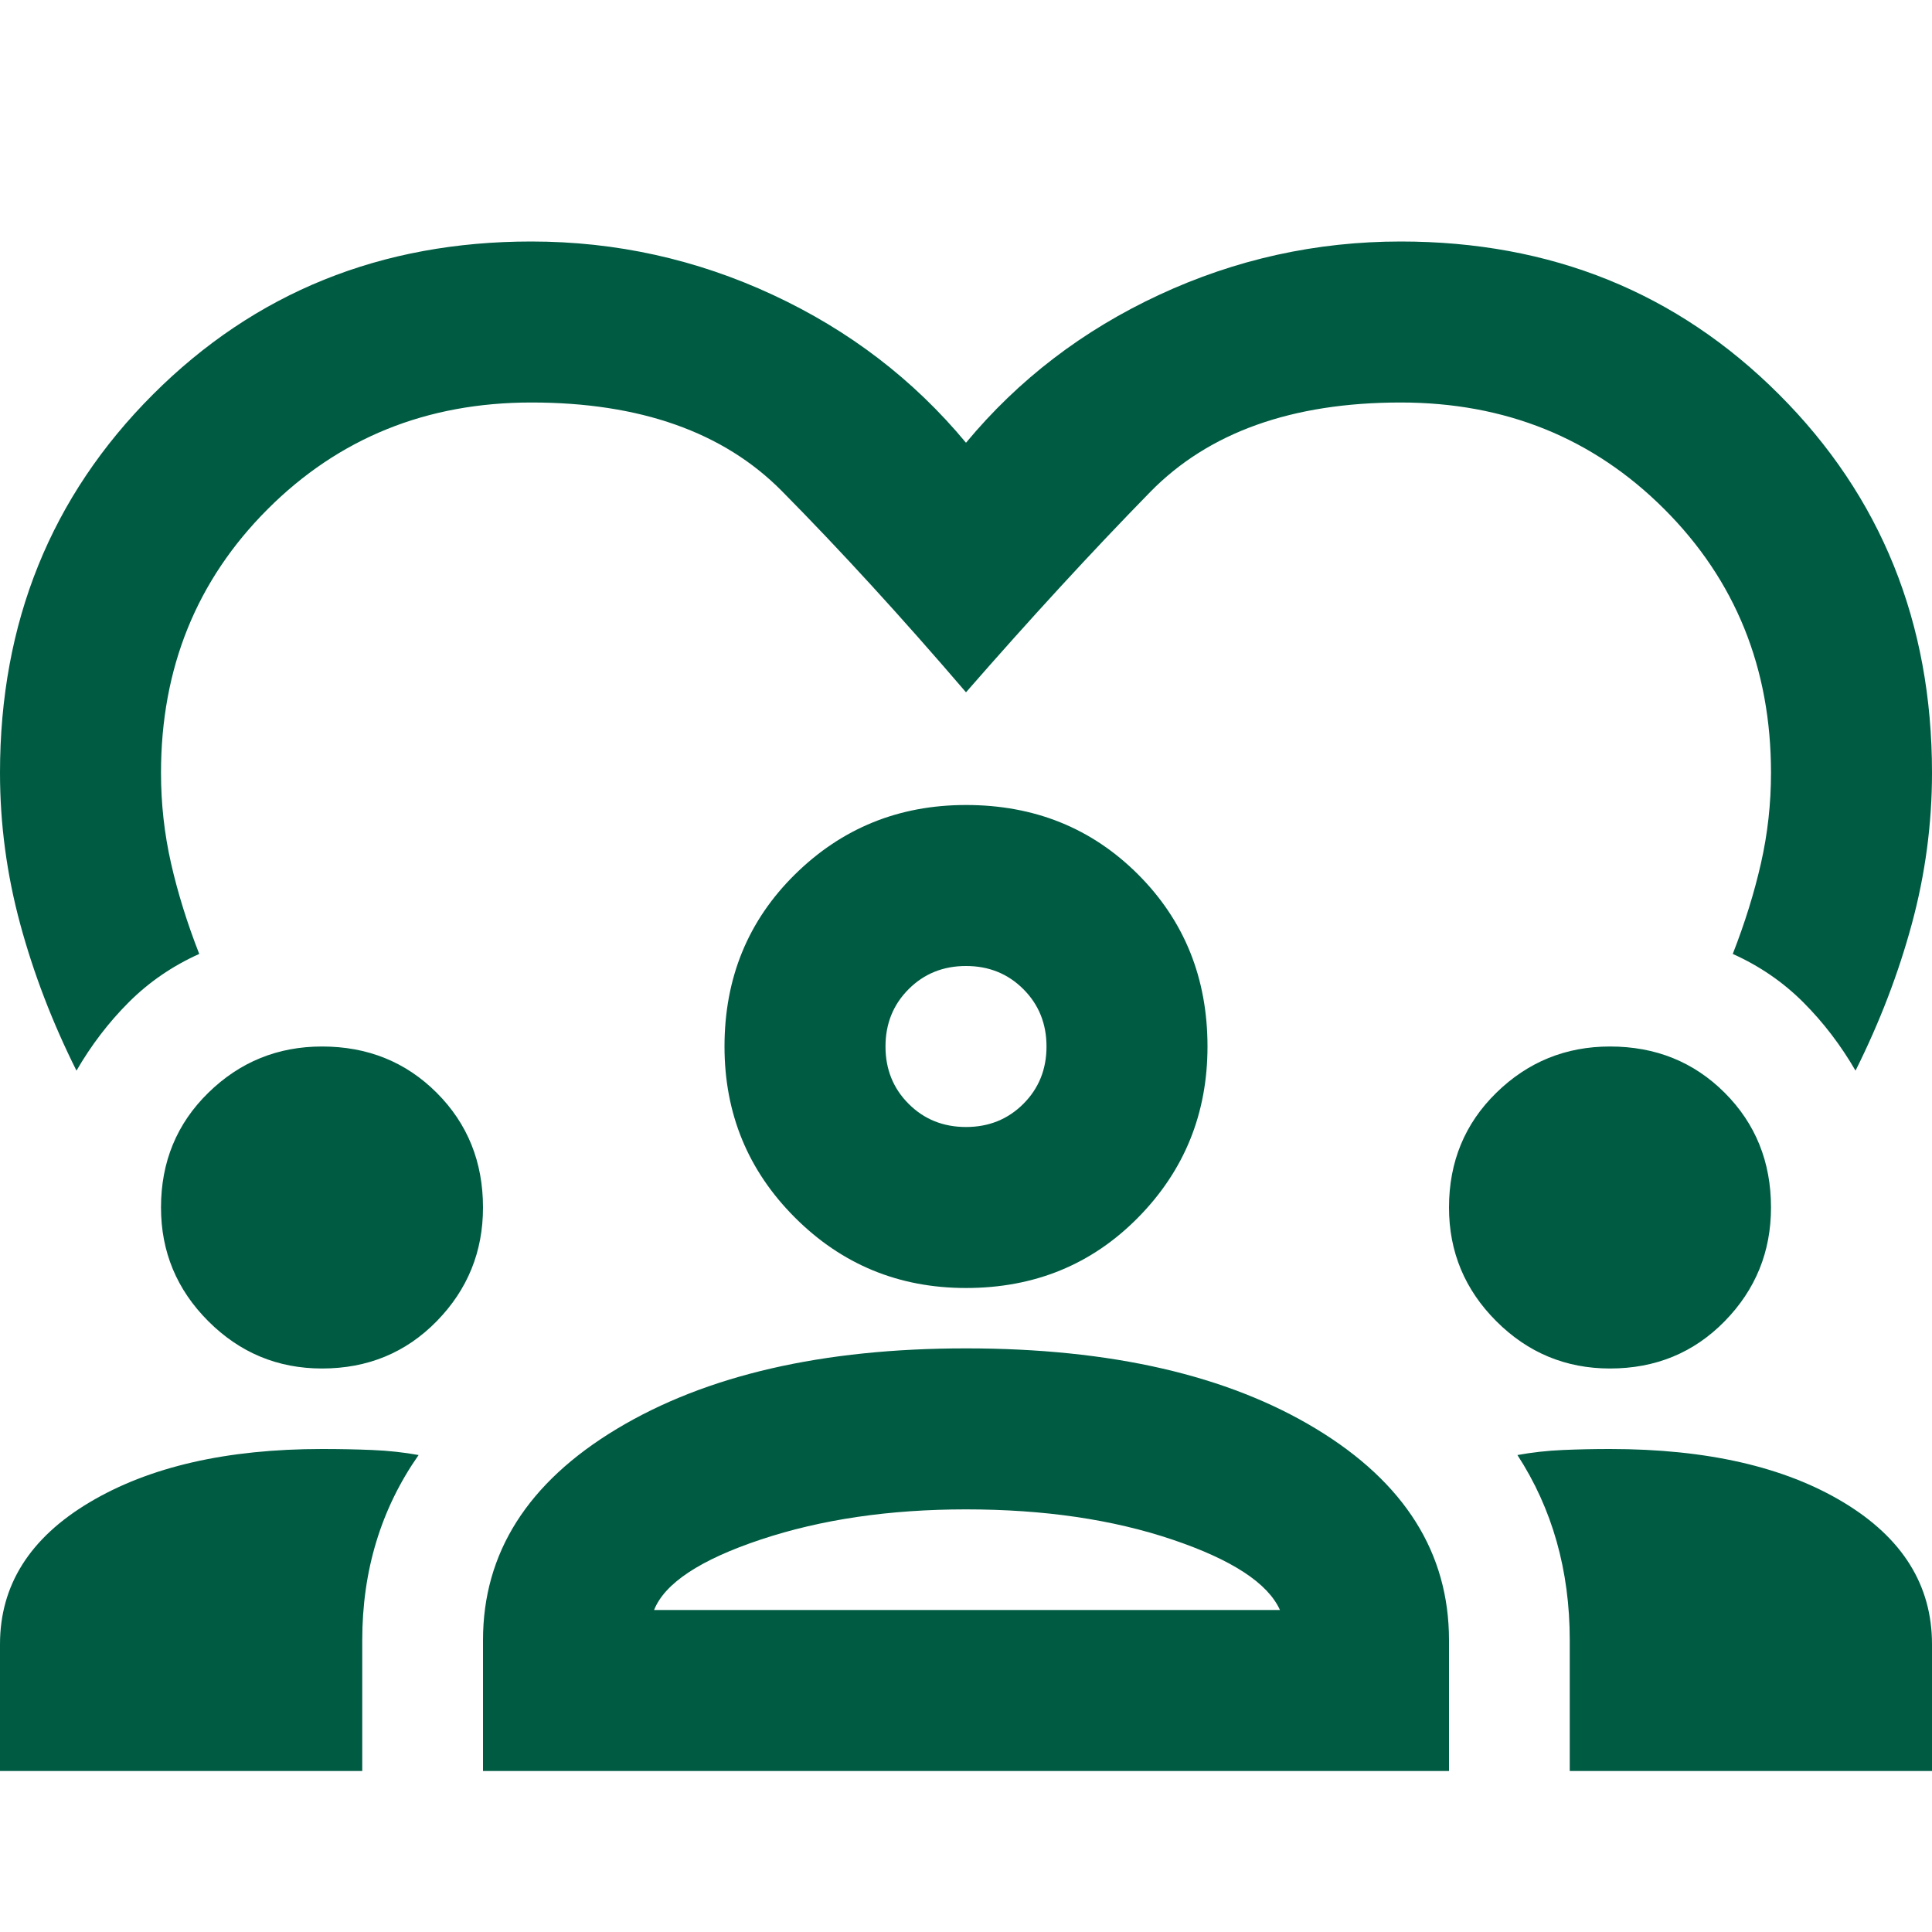 <svg xmlns="http://www.w3.org/2000/svg" height="24px" viewBox="0 -960 960 960" width="24px" fill="#005B43"><path d="M38-428q-18-36-28-73T0-576q0-112 76-188t188-76q63 0 120 26.5t96 73.5q39-47 96-73.5T696-840q112 0 188 76t76 188q0 38-10 75t-28 73q-11-19-26-34t-35-24q9-23 14-45t5-45q0-78-53-131t-131-53q-81 0-124.5 44.5T480-616q-48-56-91.5-100T264-760q-78 0-131 53T80-576q0 23 5 45t14 45q-20 9-35 24t-26 34ZM0-80v-63q0-44 44.5-70.5T160-240q13 0 25 .5t23 2.5q-14 20-21 43t-7 49v65H0Zm240 0v-65q0-65 66.5-105T480-290q108 0 174 40t66 105v65H240Zm540 0v-65q0-26-6.5-49T754-237q11-2 22.5-2.5t23.5-.5q72 0 116 26.5t44 70.5v63H780ZM480-210q-57 0-102 15t-53 35h311q-9-20-53.5-35T480-210Zm-320-70q-33 0-56.5-23.5T80-360q0-34 23.5-57t56.5-23q34 0 57 23t23 57q0 33-23 56.5T160-280Zm640 0q-33 0-56.5-23.5T720-360q0-34 23.5-57t56.5-23q34 0 57 23t23 57q0 33-23 56.5T800-280Zm-320-40q-50 0-85-35t-35-85q0-51 35-85.5t85-34.5q51 0 85.5 34.5T600-440q0 50-34.5 85T480-320Zm0-160q-17 0-28.5 11.5T440-440q0 17 11.5 28.5T480-400q17 0 28.5-11.5T520-440q0-17-11.5-28.5T480-480Zm0 40Zm1 280Z"/></svg>